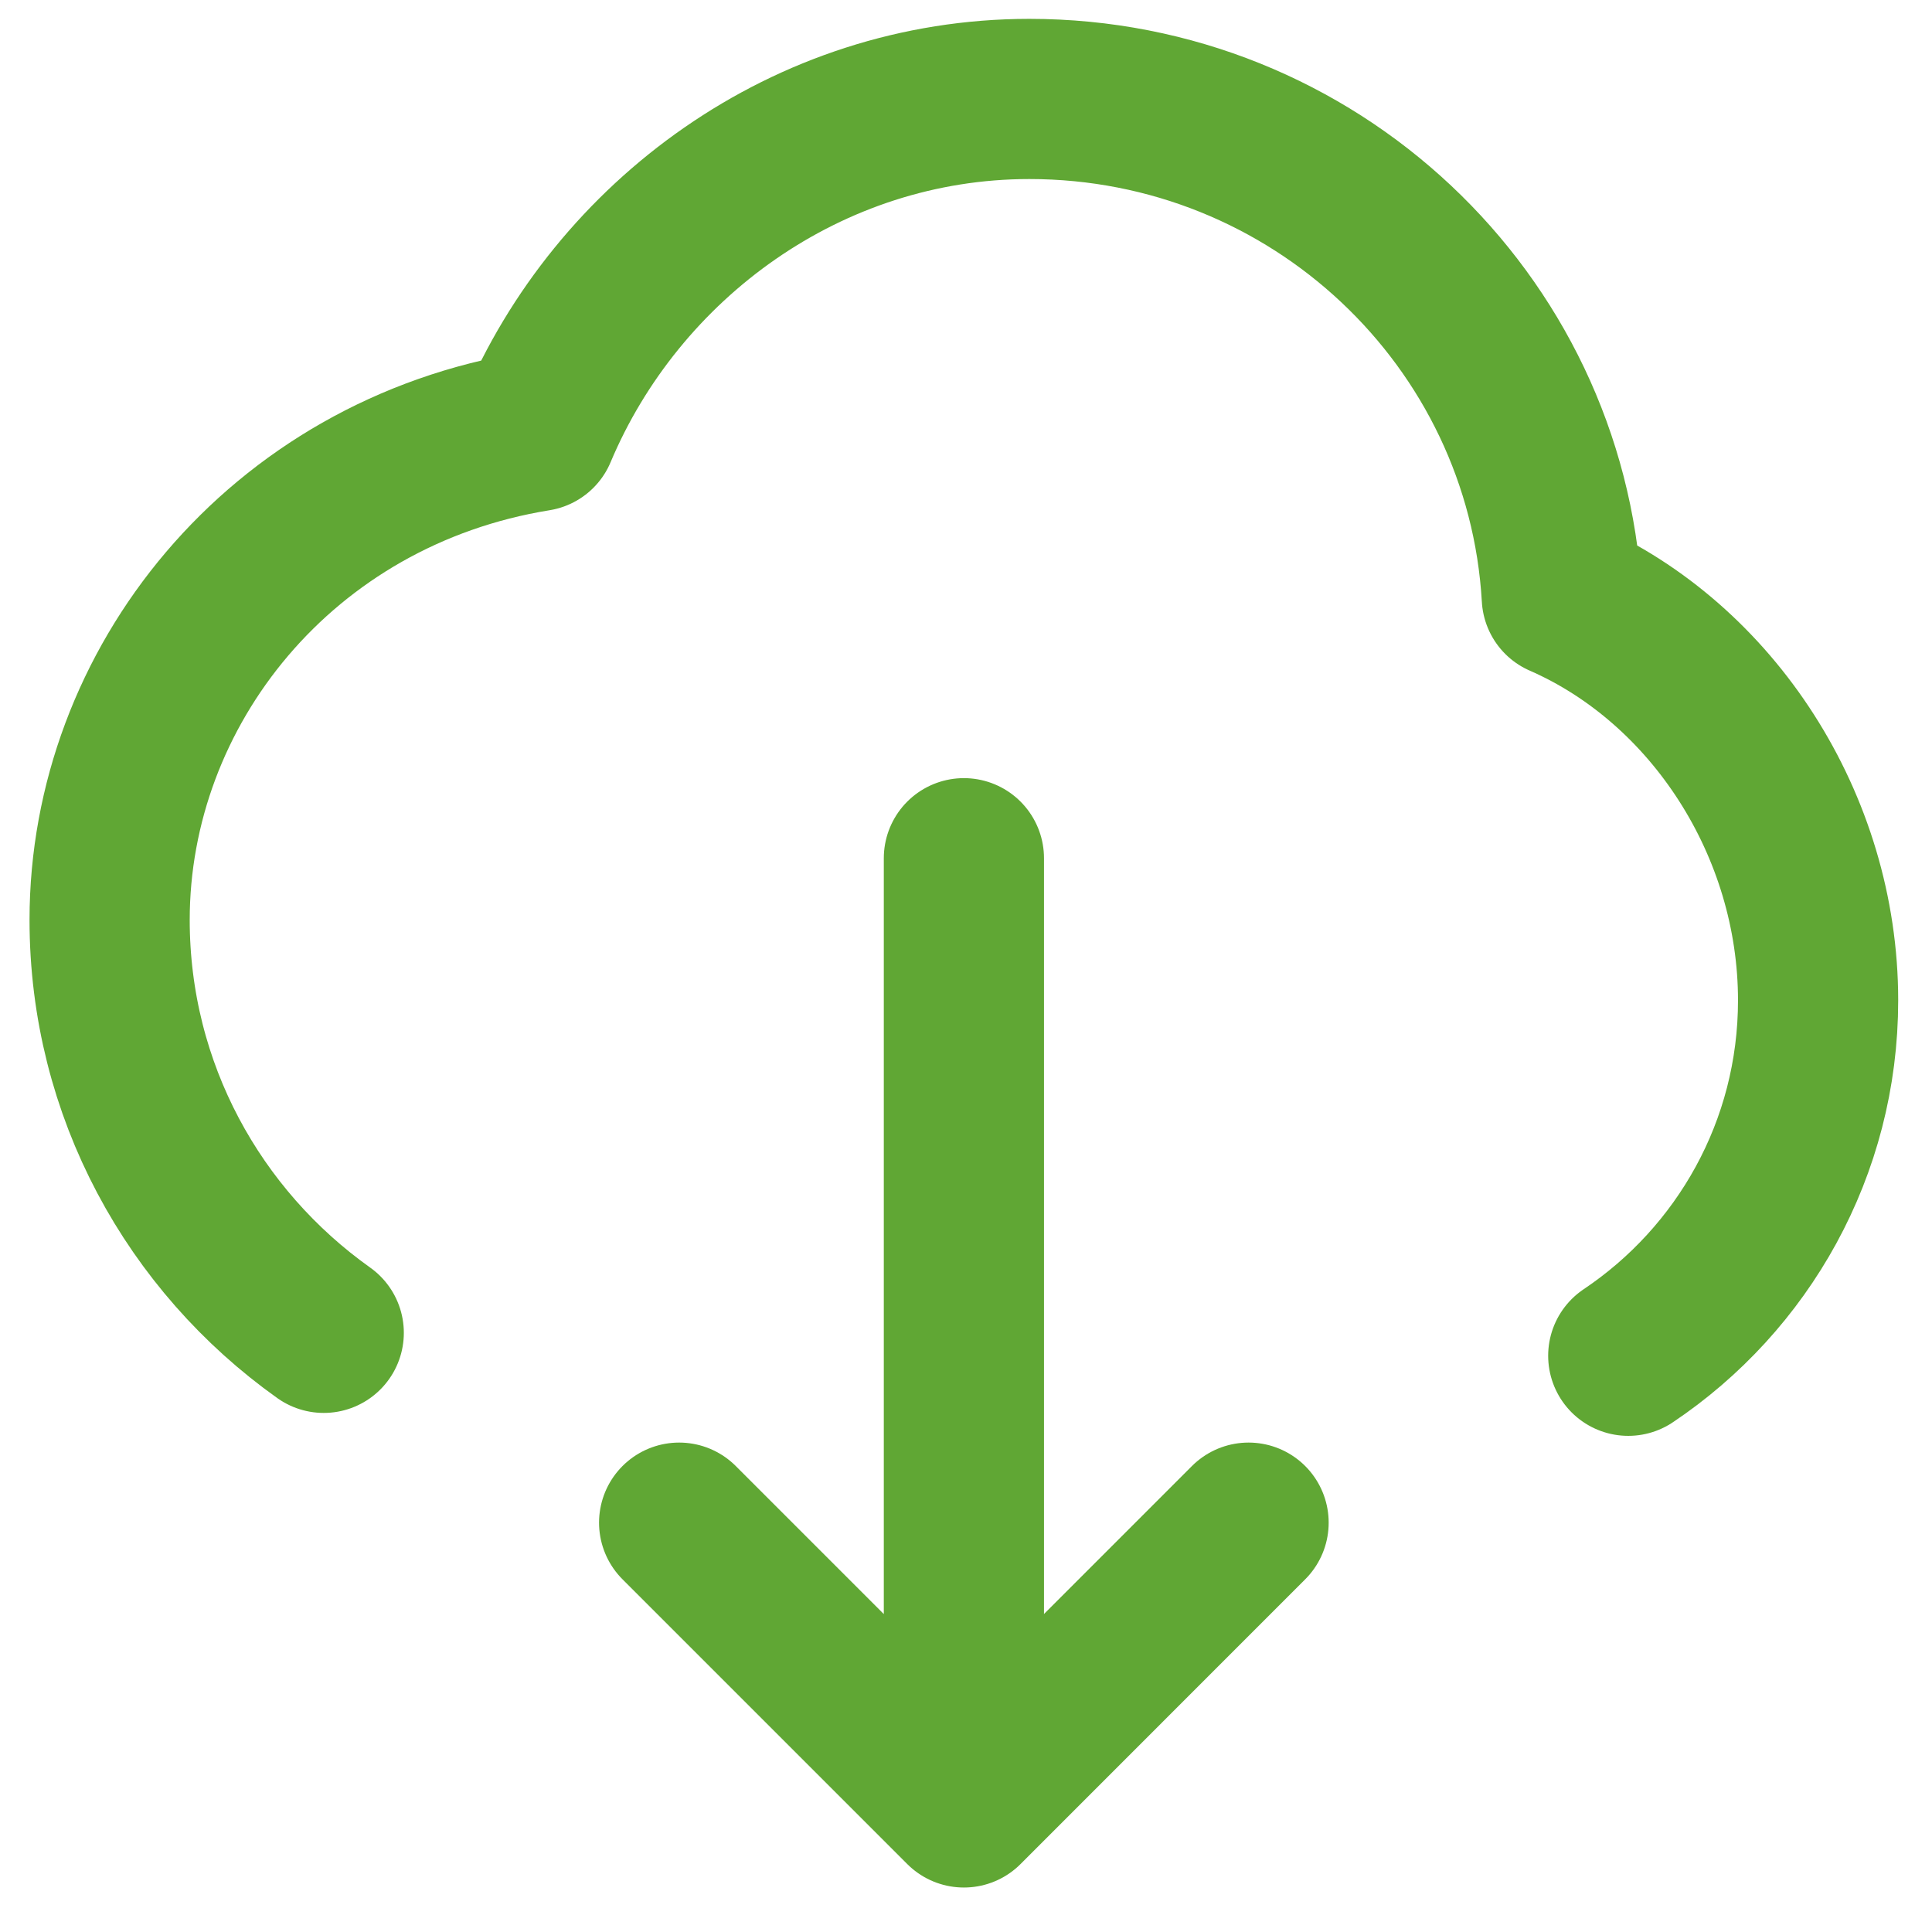 <svg width="23" height="23" viewBox="0 0 23 23" fill="none" xmlns="http://www.w3.org/2000/svg">
    <path d="M3.854 15.867C2.311 14.77 1.305 12.977 1.305 10.951C1.305 8.183 3.339 5.627 6.39 5.133C7.347 2.857 9.612 1.178 12.254 1.178C15.637 1.178 18.403 3.802 18.593 7.11C20.389 7.895 21.644 9.822 21.644 11.909C21.644 13.673 20.747 15.227 19.384 16.14M11.475 21.517V10.217M11.475 21.517L8.085 18.127M11.475 21.517L14.864 18.127" stroke="#60A734" stroke-width="1.907" stroke-linecap="round" stroke-linejoin="round" />
</svg>